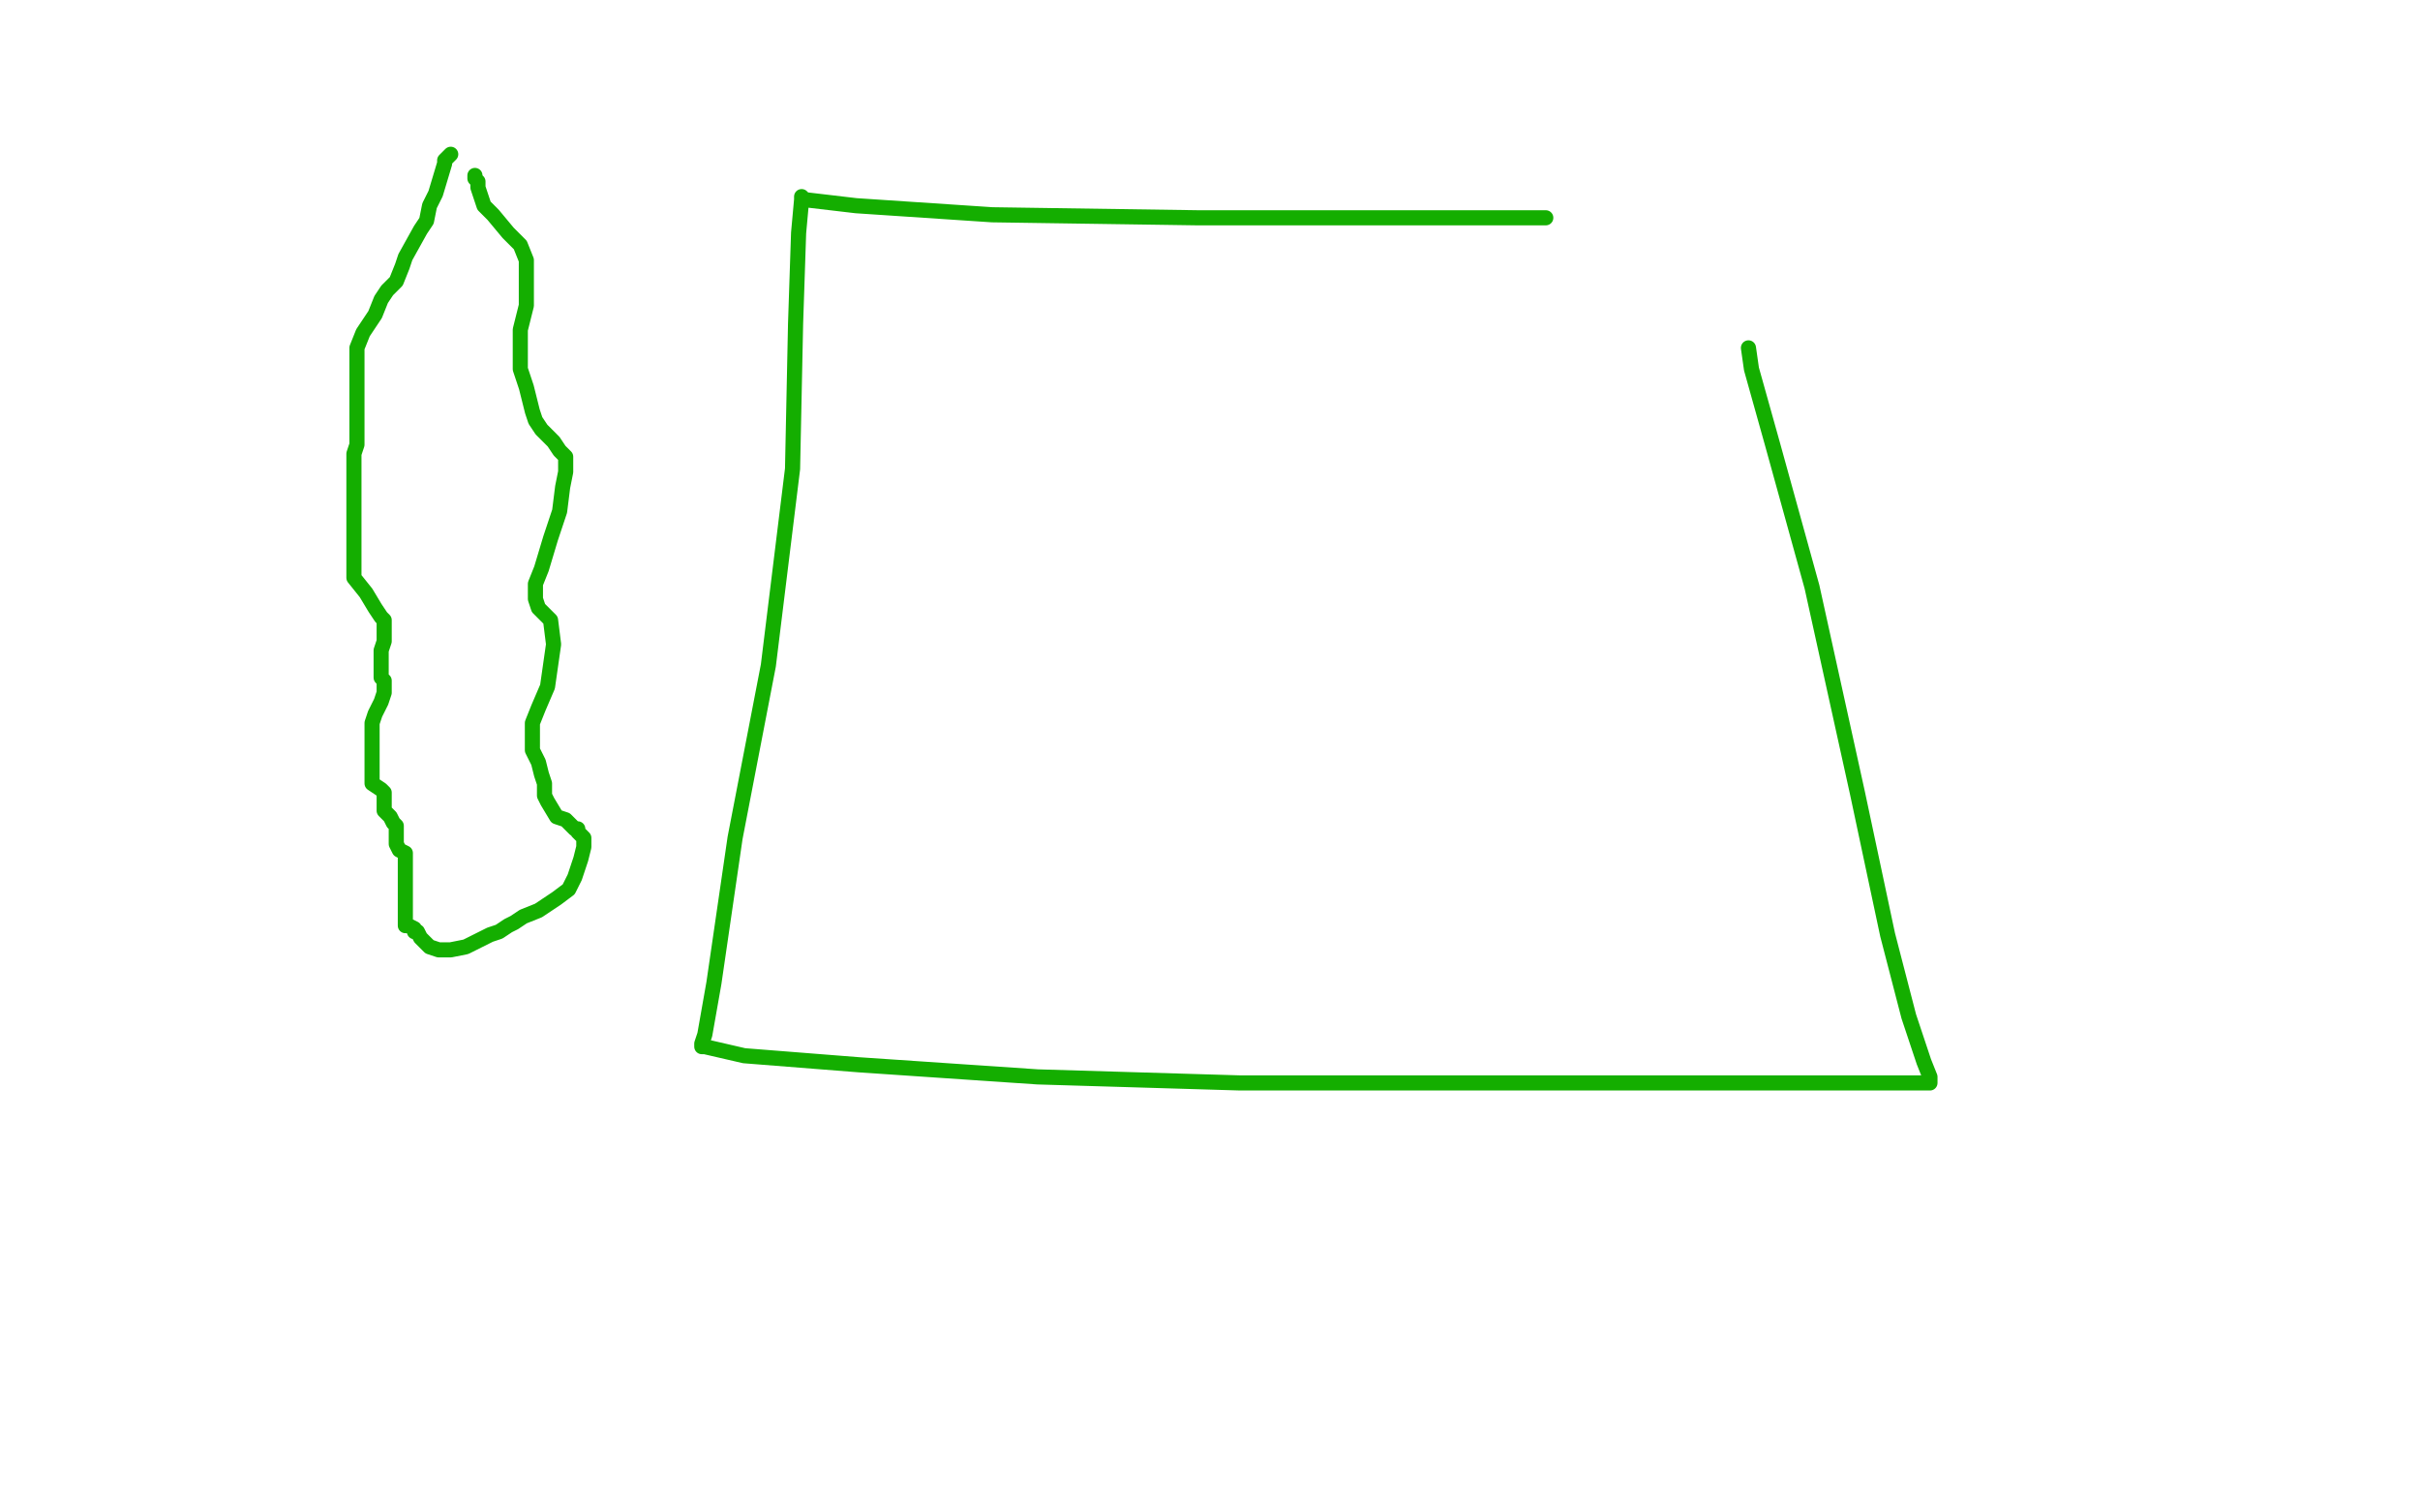 <?xml version="1.0" standalone="no"?>
<!DOCTYPE svg PUBLIC "-//W3C//DTD SVG 1.1//EN"
"http://www.w3.org/Graphics/SVG/1.1/DTD/svg11.dtd">

<svg width="800" height="500" version="1.1" xmlns="http://www.w3.org/2000/svg" xmlns:xlink="http://www.w3.org/1999/xlink" style="stroke-antialiasing: false"><desc>This SVG has been created on https://colorillo.com/</desc><rect x='0' y='0' width='800' height='500' style='fill: rgb(255,255,255); stroke-width:0' /><polyline points="149,51 148,52 148,52 147,53 147,53 147,54 147,54 144,64 144,64 142,68 142,68 141,73 141,73 139,76 139,76 134,85 133,88 131,93 128,96 126,99 124,104 120,110 118,115 118,118 118,119 118,120 118,121 118,122 118,124 118,125 118,128 118,131 118,134 118,140 118,144 118,147 117,150 117,152 117,155 117,157 117,162 117,165 117,167 117,169 117,172 117,175 117,178 117,183 117,191 121,196 124,201 126,204 127,205 127,206 127,207 127,209 127,212 126,215 126,218 126,220 126,222 126,223 126,224 127,225 127,227 127,229 126,232 124,236 123,239 123,242 123,245 123,247 123,248 123,249 123,250 123,251 123,255 123,257 123,259 126,261 127,262 127,263 127,264 127,266 127,268 128,269 129,270 130,272 131,273 131,275 131,277 131,279 132,281 134,282 134,283 134,284 134,286 134,287 134,288 134,289 134,290 134,292 134,295 134,297 134,298 134,299 134,300 134,301 134,302 134,303 134,304 134,305 134,306 135,306 137,307 137,308 138,308 139,310 141,312 142,313 145,314 149,314 154,313 158,311 162,309 165,308 168,306 170,305 173,303 178,301 181,299 184,297 188,294 190,290 192,284 193,280 193,278 193,277 192,276 191,275 191,274 190,274 187,271 184,270 181,265 180,263 180,262 180,261 180,259 179,256 178,252 176,248 176,244 176,239 178,234 181,227 182,220 183,213 182,205 178,201 177,198 177,197 177,195 177,193 179,188 182,178 185,169 186,161 187,156 187,151 186,150 185,149 183,146 179,142 177,139 176,136 175,132 174,128 172,122 172,118 172,114 172,112 172,109 174,101 174,94 174,86 172,81 168,77 163,71 160,68 159,65 158,62 158,60 157,59 157,58" style="fill: none; stroke: #14ae00; stroke-width: 5; stroke-linejoin: round; stroke-linecap: round; stroke-antialiasing: false; stroke-antialias: 0; opacity: 1.0"/>
<polyline points="511,72 510,72 510,72 503,72 503,72 480,72 480,72 445,72 445,72 396,72 396,72 328,71 328,71 283,68 283,68 266,66 265,65 265,66 264,77 263,107 262,155 254,220 243,277 236,325 233,342 232,345 232,346 233,346 246,349 284,352 343,356 410,358 482,358 554,358 591,358 630,358 637,358 638,358 638,357 638,356 636,351 631,336 624,309 614,262 599,194 586,147 579,122 578,115" style="fill: none; stroke: #14ae00; stroke-width: 5; stroke-linejoin: round; stroke-linecap: round; stroke-antialiasing: false; stroke-antialias: 0; opacity: 1.0"/>
</svg>
